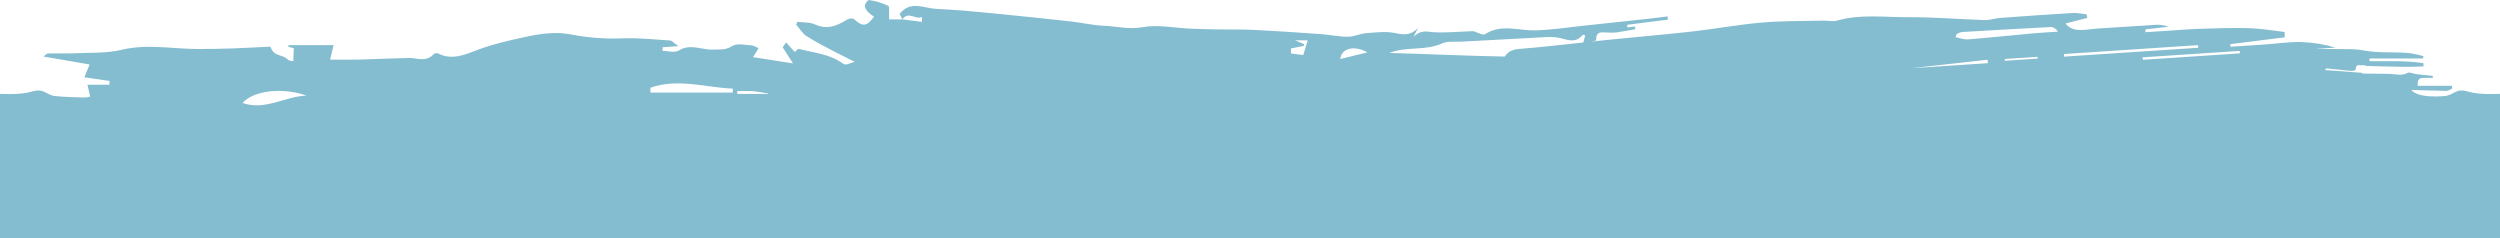 <svg id="Layer_1" xmlns="http://www.w3.org/2000/svg" viewBox="0 0 1480 141" preserveAspectRatio="none" width="1480">
  <defs>
    <style>
      .cls-1 {
        fill: #0b7aa2;
        isolation: isolate;
        opacity: .5;
      }
    </style>
  </defs>
  <path id="tear-shape-2" class="cls-1" d="M1461.58,54.34c-.06-.02-.12-.04-.18-.06h-.02c-.48-.14-.95-.26-1.43-.36-1.5-.42-3.09-.47-4.62-.15-1.01.34-2,.77-2.94,1.29-1.38.83-2.89,1.42-4.48,1.73-17.64,1.64-20.39-3.54-20.39-3.54,6.94.14,13.88.46,20.82.53,1.1,0,2.2-.86,3.31-1.33-.06-.55-.11-1.11-.16-1.67h-20.18c-.31-4.35,1.45-4.65,3.34-4.68,1.85-.03,3.7,0,5.55,0-.01-.39-.01-.79-.02-1.18-3.15-.32-6.29-.6-9.44-.97-1.91-.23-4.1-1.52-5.68-.7-3.59,1.84-7.01.56-10.52.48-5.4-.12-10.81-.16-16.22-.2l.03-.42-21.91-1.64c.28-.62.59-.99.89-.96,4.69.4,9.37,1.01,14.05,1.43,1.05.09,3.03-.23,3.05-.56.34-4.46,2.96-2.22,4.54-2.74.69-.23,1.52.39,2.3.41,7.51.21,15.01.42,22.52.53,3.62.04,7.25-.16,10.88-.25.01-.63.01-1.27.02-1.91-10.59-1.67-21.32-1.07-32-1.17.01-.55.02-1.1.04-1.65h31.79c.03-.46.06-.92.09-1.37-2.54-.73-5.13-1.31-7.74-1.74-9.2-.98-18.46.14-27.68-1.65-4.88-.94-9.9-.74-14.86-.8-4.52-.05-9.03-.08-13.54-.1l11.85-.78c-6.62-1.94-13.47-3.05-20.37-3.29-7.11-.13-14.33.95-21.5,1.46-6.78.48-13.56.9-20.34,1.35-.02-.52-.05-1.04-.07-1.55l32.17-4.02v-3.17c-7-.8-13.94-2.06-20.99-2.27-9.75-.3-19.58.11-29.38.4-5.68.16-11.38.66-17.06,1.03-5,.31-10,.65-15,.98-.02-.56-.04-1.12-.06-1.68,4.57-.52,9.13-1.04,13.7-1.57-2.63-1.01-5.47-1.38-8.28-1.09-11.08.66-22.17,1.4-33.25,2.12-7.17.46-14.93,2.94-19.44-2.97,3.96-1.01,8.43-2.15,12.9-3.28-.12-.7-.23-1.4-.35-2.1-2.75-.3-5.51-.98-8.25-.82-14.27.84-28.53,1.85-42.8,2.91-3.15.23-6.34,1.37-9.42,1.28-15.02-.47-29.98-1.8-45.02-1.69-14.1.1-28.3-2.02-42.44,2.03-2.32.67-5.13-.06-7.7,0-12.19.3-24.41.07-36.55,1.12-13.89,1.2-27.67,3.76-41.54,5.33-16.35,1.84-32.74,3.19-49.11,4.86-3.7.37-7.39.77-11.09,1.17,1.09-.22,2.22-.45,3.51-.71-.24-6.25,3.94-4.64,7.4-4.7,1.5.07,3,.05,4.5-.07,3.78-.56,7.55-1.29,11.33-1.95-.09-.53-.17-1.07-.25-1.6l-4.44.6c-.04-.54-.09-1.07-.13-1.61l24.07-3.03-.18-1.9c-3.9.48-7.79.99-11.68,1.41-12.76,1.39-25.51,2.76-38.27,4.1-9.63,1.01-19.27,2.56-28.91,2.73-9.8.16-19.71-3.95-29.29,2.31-1.05.7-2.84-.46-4.27-.86-.93-.25-1.84-1-2.75-.97-7.77.21-15.55,1.05-23.3.62-3.79-.22-7.45-1.72-11.93,2.73l2.62-5.26c-4.23,4.59-8.52,4.05-13.49,3.04-5.57-1.14-11.41-.4-17.11.05-3.66.28-7.27,2.12-10.9,2.13-5.25.01-10.49-1.17-15.75-1.55-12.98-.93-25.96-1.84-38.95-2.48-7.77-.38-15.57-.22-23.36-.35-4.99-.09-9.98-.2-14.97-.41-9.57-.41-19.32-2.58-28.66-.85-7.84,1.45-15.16-.58-22.7-.88-6.41-.26-12.79-1.76-19.2-2.49-12-1.36-24.01-2.6-36.02-3.82-9.48-.96-18.95-1.88-28.44-2.7-5.42-.47-10.86-.66-16.29-1.04-7.14-.5-14.6-4.95-21.01,3.04.53,1.05,1.06,2.11,1.59,3.16,3.8-5.03,7.78.55,11.64-1.37-.02.98-.03,1.95-.03,2.93l-11.65-1.49h-7.77c-.13-2.99.33-7.56-.46-7.97-3.59-1.72-7.42-2.89-11.36-3.48-.03-.01-.05-.01-.08-.01-.8,0-2.24,1.97-2.46,3.24-.19,1.06.92,2.81,1.76,3.77,1.12,1.08,2.35,2.03,3.68,2.84-4.43,5.97-6.76,6.01-11.58,1.69-1.02-.92-3.18-.7-4.42.07-6.04,3.81-11.98,6.07-18.78,2.91-3.26-1.51-7.02-1.12-10.56-1.59l-.77,1.62c1.97,2.27,3.7,5.22,5.97,6.68,5.4,3.48,11.01,6.41,16.63,9.29,4.07,2.08,8.13,4.14,12.17,6.18-2.33.21-5.14,2.28-6.73,1.12-8.27-6-17.49-6.49-26.37-8.88-.76-.21-1.79,1.29-2.5,1.84l-5.16-5.68-2,2.9c1.89,2.94,3.56,5.53,6.14,9.53-8.63-1.36-15.8-2.48-23.69-3.72l3.33-5.29c-1.76-.7-3.1-1.65-4.45-1.7-3.85-.15-8.27-1.46-11.42.53-3.87,2.44-7.19,1.86-11.05,2.01-6.7.28-13.37-3.71-20.22.46-2.71,1.65-6.48.27-9.77.27.02-.72.05-1.44.07-2.15l9.32-.6c-2.49-1.74-3.72-3.3-5-3.38-9.18-.65-18.37-1.54-27.54-1.28-10.18.45-20.36-.27-30.37-2.16-9.51-1.96-18.81-.61-28.04,1.41-9.08,2-18.15,3.96-27.16,7.32-7.29,2.71-15.73,6.79-24,2.44-.97-.41-2.09-.22-2.87.47-4.61,4.89-9.76,2.03-14.72,2.14-9.86.22-19.71.72-29.57.98-5.65.14-11.3.02-16.92.02l2.06-8.58h-26.69l-.04,1.01,3.18.78c-.08,2.2-.17,4.42-.29,7.68-.71-.19-2.41.01-3.35-1-3.05-3.26-8.22-1.44-10.08-7.38-.06-.2-.62-.17-.95-.16-7.19.34-14.37.77-21.56,1.01-7.08.23-14.16.41-21.24.35-14.86-.14-29.65-3.1-44.61.5-8.71,2.1-17.81,1.58-26.74,2-5.58.26-11.17.01-16.76.15-.74.02-1.47.99-2.58,1.8,9.26,1.6,17.9,3.1,27.26,4.71l-3.06,7.59c4.91.7,9.88,1.42,14.86,2.14l-.09,2.26h-12.95c.55,2.45,1.03,4.55,1.59,7.06-1.09.28-2.2.44-3.32.5-5.99-.2-12-.24-17.96-.93-2.52-.29-4.9-2.26-7.42-3.02-1.53-.32-3.12-.27-4.62.15-.48.1-.95.22-1.43.36h-.02c-.06.02-.12.04-.18.06-6.6,1.96-18.42,1.21-18.42,1.21v85.45h1480V55.55s-11.82.75-18.42-1.21ZM143.56,60.96c6.43-7.4,23.9-9.4,37.89-4.36-12.54.34-24.42,9.08-37.89,4.36ZM433.76,54.83h-48.73c0-.96,0-1.92.02-2.89,16.32-5.74,32.56-.15,48.84.55l-.13,2.34ZM436.49,55.6l-.02-1.68c3.06,0,6.13-.19,9.19.05,3.06.24,6.11.9,9.17,1.39l.09.24h-18.43ZM771.52,32.61c-2.33-.31-4.76-.64-7.2-.96-.03-.98-.07-1.97-.1-2.95l7.62-1.53.15-1.06-5.34-2.25h7.54c-.86,2.82-1.68,5.5-2.67,8.75ZM793.45,34.94c.62-6.4,8.33-8.34,16.07-3.94-5.89,1.44-10.79,2.64-16.07,3.94ZM937.3,25.15c-12.76,1.4-25.53,2.83-38.31,3.86-4.43.36-6.71,2.19-8.15,4.47-22.8-.38-45.56-1.54-68.33-2.13,10.28-4.12,21.16-.99,31.54-5.79,2.78-1.29,7.55-.71,11.41-.92,14.64-.8,29.27-1.58,43.91-2.35,4.05-.2,8.15-.68,12.15-.15,5.27.69,10.58,4.35,15.47-1.51.21-.26.92.2,1.47.34l-1.16,4.18ZM1131.14,40.42l45.53-5.07c.05.68.1,1.36.16,2.05-15.32,1.01-30.64,2.02-45.69,3.02ZM1186.88,35.98c-.01-.36-.02-.71-.03-1.06l19.42-1.29.03,1.06c-6.47.43-12.95.86-19.42,1.29ZM1204.25,19.69c-13,1.19-26,2.57-39.01,3.62-2.47.2-5.02-.81-7.53-1.27.23-.63.45-1.25.68-1.89.86-.54,1.81-.93,2.8-1.17,17.62-1.06,35.25-2.08,52.88-2.97,1.5-.07,3.01.87,4.21,2.74-4.68.31-9.36.52-14.03.94ZM1221.78,31.98l79.49-5.26.05,1.57c-26.46,1.75-52.91,3.5-79.37,5.24-.05-.51-.11-1.03-.17-1.55ZM1268.62,35.4c-.1-.49-.2-.97-.3-1.46,19.2-1.27,38.4-2.54,57.6-3.81h.01c.01.49.03.98.05,1.47-19.12,1.27-38.24,2.54-57.36,3.8Z"/>
</svg>